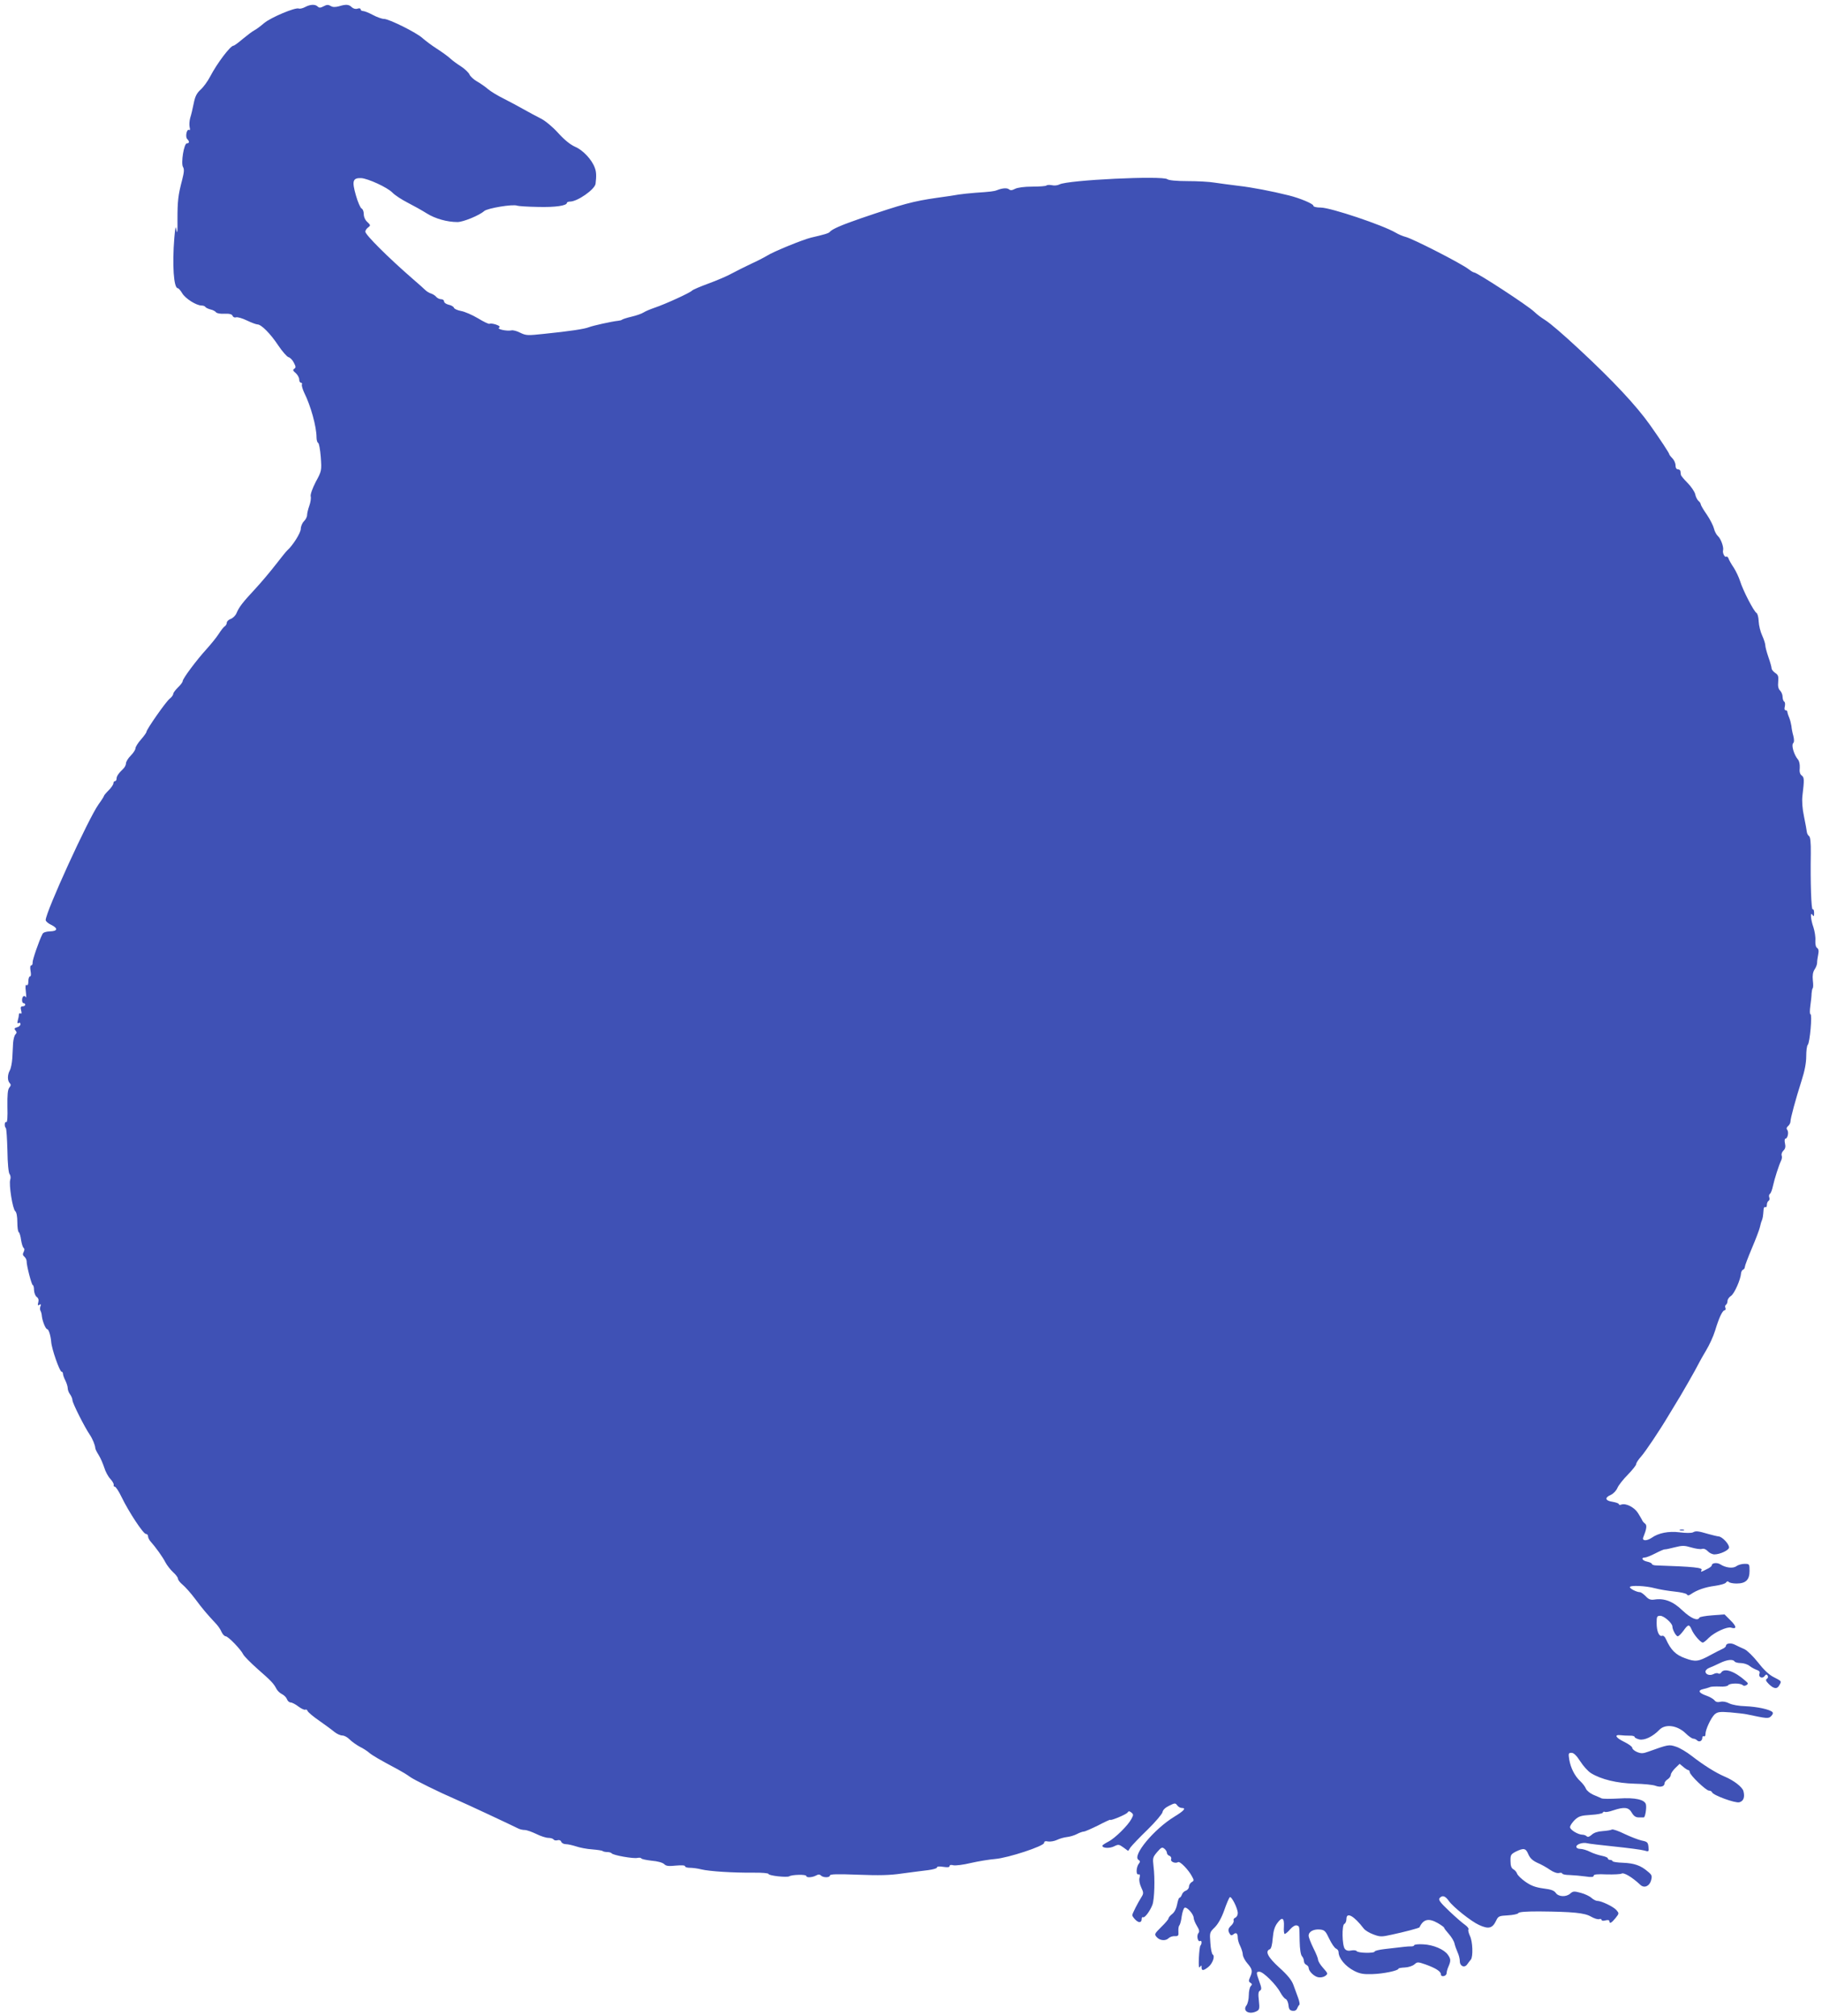 <?xml version="1.0" standalone="no"?>
<!DOCTYPE svg PUBLIC "-//W3C//DTD SVG 20010904//EN"
 "http://www.w3.org/TR/2001/REC-SVG-20010904/DTD/svg10.dtd">
<svg version="1.0" xmlns="http://www.w3.org/2000/svg"
 width="1157pt" height="1280pt" viewBox="0 0 1157 1280"
 preserveAspectRatio="xMidYMid meet">
<g transform="translate(0,1280) scale(0.1,-0.1)"
fill="#3f51b5" stroke="none">
<path d="M1937 12755 c-15 -8 -33 -12 -40 -9 -23 8 -175 -56 -219 -92 -22 -19
-50 -40 -62 -46 -12 -6 -44 -30 -73 -54 -28 -24 -55 -44 -60 -44 -20 0 -104
-111 -149 -197 -15 -29 -42 -66 -60 -82 -25 -23 -35 -43 -44 -88 -6 -32 -16
-73 -22 -91 -5 -18 -7 -44 -4 -58 4 -16 3 -23 -3 -19 -15 9 -26 -44 -12 -58
15 -15 14 -27 -2 -27 -19 0 -39 -126 -25 -150 9 -14 7 -34 -5 -81 -26 -99 -30
-135 -30 -254 1 -69 -1 -95 -6 -70 -6 35 -7 30 -14 -45 -14 -172 -4 -320 22
-320 5 0 18 -15 28 -32 20 -34 90 -78 123 -78 11 0 21 -4 24 -9 3 -5 18 -12
33 -16 15 -3 31 -12 35 -18 4 -6 27 -11 53 -9 33 1 47 -3 52 -13 3 -9 13 -13
22 -10 9 3 40 -6 69 -20 29 -14 59 -25 67 -25 24 0 82 -58 131 -132 26 -39 56
-73 66 -76 10 -2 26 -18 34 -35 13 -25 14 -31 2 -39 -10 -7 -8 -12 10 -27 12
-11 22 -29 22 -40 0 -12 5 -21 11 -21 6 0 9 -6 6 -12 -2 -7 5 -31 15 -52 41
-82 78 -215 78 -283 0 -17 5 -33 10 -35 6 -2 13 -42 17 -90 6 -86 6 -88 -32
-158 -22 -43 -35 -80 -32 -92 3 -11 -1 -38 -9 -60 -8 -22 -14 -49 -14 -59 0
-11 -9 -28 -20 -39 -11 -11 -20 -33 -20 -48 0 -25 -50 -105 -86 -137 -6 -5
-39 -46 -73 -90 -34 -44 -93 -114 -131 -155 -79 -85 -101 -113 -118 -153 -6
-15 -23 -32 -37 -37 -14 -5 -25 -16 -25 -24 0 -8 -6 -19 -13 -23 -7 -4 -24
-26 -38 -48 -14 -22 -49 -65 -76 -95 -64 -70 -153 -189 -153 -205 0 -6 -13
-24 -30 -40 -16 -16 -30 -34 -30 -41 0 -7 -10 -21 -23 -31 -24 -19 -147 -195
-147 -210 0 -5 -16 -27 -35 -49 -19 -21 -35 -47 -35 -56 0 -9 -14 -30 -30 -46
-17 -17 -30 -39 -30 -49 0 -10 -8 -26 -18 -35 -30 -29 -42 -47 -42 -63 0 -8
-4 -15 -10 -15 -5 0 -10 -6 -10 -14 0 -8 -14 -28 -30 -44 -17 -17 -30 -33 -30
-36 0 -3 -15 -27 -34 -53 -65 -91 -336 -684 -336 -735 0 -8 16 -22 36 -31 44
-22 40 -40 -10 -41 -24 -1 -42 -7 -46 -16 -22 -42 -64 -165 -63 -181 1 -11 -3
-19 -9 -19 -6 0 -8 -13 -4 -35 4 -22 3 -35 -4 -35 -5 0 -10 -14 -10 -31 0 -19
-4 -28 -11 -24 -7 5 -9 -8 -5 -41 3 -27 3 -43 0 -36 -3 6 -10 10 -15 6 -12 -7
-12 -44 1 -44 6 0 10 -4 10 -10 0 -5 -7 -10 -16 -10 -12 0 -15 -6 -10 -26 5
-17 3 -23 -4 -19 -5 3 -10 0 -10 -7 0 -7 -3 -24 -7 -37 -4 -17 -3 -22 5 -17 7
4 12 1 12 -7 0 -8 -10 -17 -22 -20 -17 -5 -19 -9 -10 -20 9 -10 9 -16 0 -25
-7 -7 -13 -31 -15 -55 -1 -23 -3 -67 -5 -97 -2 -30 -9 -65 -16 -77 -15 -27
-16 -65 0 -81 8 -8 8 -15 -3 -28 -10 -13 -13 -44 -12 -121 2 -66 -1 -102 -7
-98 -11 7 -14 -28 -3 -38 4 -4 8 -68 10 -143 1 -80 7 -142 14 -150 6 -7 8 -23
4 -34 -10 -30 15 -188 32 -201 8 -7 13 -33 13 -70 0 -32 4 -60 9 -63 5 -3 12
-26 15 -51 4 -24 11 -47 17 -50 5 -4 5 -13 -1 -25 -7 -13 -6 -21 5 -30 7 -6
14 -19 14 -28 -1 -27 32 -152 39 -152 4 0 8 -14 8 -32 1 -17 8 -37 17 -43 11
-8 14 -19 10 -35 -5 -18 -3 -21 7 -15 10 6 12 4 7 -9 -4 -10 -4 -23 0 -29 4
-6 8 -22 9 -36 4 -32 24 -81 34 -81 9 0 22 -42 25 -80 3 -46 54 -190 66 -190
5 0 9 -6 9 -14 0 -7 7 -27 15 -42 8 -16 15 -38 15 -49 0 -11 7 -29 15 -39 8
-11 15 -28 15 -37 0 -18 77 -171 110 -219 17 -25 34 -66 35 -85 0 -6 10 -26
22 -45 12 -19 27 -55 35 -79 7 -24 24 -56 38 -71 14 -15 24 -33 22 -39 -2 -6
1 -11 7 -11 6 0 26 -30 44 -68 45 -93 137 -232 153 -232 8 0 14 -7 14 -15 0
-8 7 -23 16 -33 32 -36 77 -98 94 -132 10 -19 32 -47 49 -63 17 -15 31 -34 31
-41 0 -8 13 -25 29 -38 16 -13 53 -54 82 -93 47 -63 69 -89 134 -159 11 -12
26 -34 32 -49 7 -15 19 -27 26 -27 16 0 97 -84 112 -116 6 -11 46 -52 90 -91
86 -75 103 -93 120 -126 6 -12 21 -27 35 -34 13 -6 28 -21 32 -32 4 -12 15
-21 23 -21 9 0 32 -12 50 -26 19 -14 38 -23 44 -20 5 3 11 0 14 -8 3 -8 36
-36 74 -62 37 -26 81 -58 96 -71 16 -13 39 -23 51 -23 12 0 33 -11 46 -25 13
-13 42 -34 64 -46 23 -11 50 -29 61 -39 19 -16 66 -44 181 -105 26 -14 61 -35
78 -48 26 -19 191 -100 291 -143 65 -28 349 -161 397 -185 10 -5 28 -9 40 -9
13 0 46 -12 73 -25 28 -14 62 -25 77 -25 15 0 30 -5 33 -10 4 -6 15 -8 25 -5
11 3 20 0 24 -10 3 -8 16 -15 29 -15 14 0 43 -7 65 -14 23 -8 69 -17 102 -19
34 -3 64 -7 67 -11 4 -3 17 -6 29 -6 13 0 25 -4 28 -8 7 -12 140 -36 165 -29
11 2 21 1 23 -3 2 -5 32 -11 66 -15 38 -3 70 -12 80 -22 12 -12 28 -14 74 -9
35 3 58 2 58 -4 0 -6 14 -10 31 -10 16 0 49 -4 72 -10 54 -13 205 -22 330 -21
53 1 97 -3 97 -8 0 -11 117 -24 132 -15 17 11 108 13 108 2 0 -12 38 -10 62 3
14 8 23 8 31 0 15 -15 57 -14 57 0 0 9 47 10 178 5 134 -5 202 -4 282 8 58 8
131 17 163 21 31 4 57 11 57 17 0 7 15 8 40 4 27 -4 40 -3 40 5 0 7 9 9 24 5
14 -3 64 3 113 15 48 11 117 22 153 25 83 7 310 82 310 102 0 10 8 13 26 9 14
-2 39 2 56 10 16 8 44 16 62 18 19 2 47 10 64 19 17 9 37 16 44 16 8 0 48 18
91 39 42 22 77 38 77 36 0 -9 103 34 110 46 7 10 11 10 24 0 14 -11 14 -16 1
-40 -21 -41 -105 -124 -147 -145 -21 -11 -38 -22 -38 -26 0 -16 46 -18 74 -4
28 14 32 13 60 -7 l30 -22 15 23 c9 12 57 63 108 112 50 49 93 100 95 111 2
14 17 29 42 41 36 18 40 18 51 3 7 -10 20 -17 29 -17 30 0 16 -17 -46 -55
-130 -79 -271 -249 -228 -275 10 -6 11 -12 3 -22 -18 -21 -21 -74 -4 -70 10 2
12 -4 7 -22 -4 -15 1 -39 11 -61 15 -31 15 -39 3 -58 -25 -40 -60 -108 -60
-118 0 -5 9 -18 20 -29 22 -22 40 -19 40 6 0 8 4 13 8 10 11 -6 44 38 60 79
13 35 17 166 7 245 -6 51 -5 57 23 90 26 30 32 33 46 21 9 -7 16 -19 16 -26 0
-7 7 -16 16 -19 9 -3 14 -13 11 -21 -7 -16 26 -30 44 -19 12 7 66 -48 89 -92
13 -23 12 -27 -3 -35 -9 -6 -17 -18 -17 -29 0 -10 -9 -21 -19 -25 -11 -3 -23
-15 -26 -26 -4 -10 -10 -19 -15 -19 -4 0 -11 -19 -15 -42 -5 -26 -16 -49 -31
-61 -13 -10 -24 -23 -24 -29 0 -5 -21 -30 -46 -54 -44 -44 -45 -46 -28 -65 20
-22 57 -25 76 -5 8 7 25 13 38 12 22 -1 25 3 23 28 -1 17 1 35 6 40 5 6 12 32
15 58 4 26 12 51 18 54 14 9 58 -41 58 -64 0 -9 9 -32 20 -50 16 -26 18 -37
10 -47 -13 -16 -4 -58 11 -50 11 7 12 -18 2 -29 -4 -4 -8 -39 -10 -79 -2 -49
0 -67 7 -57 8 13 10 12 10 -2 0 -23 11 -23 43 2 27 22 44 69 28 79 -6 4 -13
37 -15 74 -5 65 -5 67 28 99 21 21 43 60 60 108 14 41 30 78 35 83 10 10 51
-70 51 -101 0 -13 -7 -25 -16 -29 -8 -3 -13 -11 -10 -18 2 -7 -4 -21 -15 -31
-21 -19 -23 -32 -10 -53 7 -12 13 -12 24 -3 17 14 27 6 27 -23 0 -12 7 -36 16
-53 8 -17 16 -42 16 -54 1 -13 14 -38 30 -56 31 -36 33 -49 16 -87 -10 -22 -9
-28 2 -35 12 -7 12 -12 2 -22 -6 -6 -12 -32 -12 -57 0 -26 -7 -55 -15 -65 -27
-36 19 -61 66 -36 17 9 18 18 13 66 -5 42 -4 58 7 64 11 7 11 17 -4 57 -21 60
-21 63 1 63 24 0 107 -83 132 -131 11 -20 26 -39 34 -42 8 -3 16 -21 18 -39 2
-25 8 -34 26 -36 14 -2 24 3 29 15 4 10 10 20 14 23 4 3 0 23 -8 45 -8 22 -22
59 -30 82 -11 30 -37 62 -89 109 -73 66 -93 105 -60 117 8 3 15 29 18 70 4 46
12 73 29 96 31 42 45 34 42 -23 -2 -25 1 -46 5 -46 5 0 21 13 35 30 16 18 33
27 42 24 18 -7 16 1 18 -101 1 -50 7 -87 15 -95 6 -6 12 -20 12 -30 0 -10 7
-21 15 -24 8 -4 15 -12 15 -19 0 -21 33 -54 60 -60 15 -3 33 0 45 8 19 14 18
16 -13 51 -18 20 -32 43 -32 52 0 8 -13 41 -30 74 -16 33 -30 68 -30 79 0 26
32 43 73 39 28 -3 35 -10 58 -59 15 -31 34 -59 43 -62 9 -4 16 -13 16 -22 0
-39 43 -91 100 -120 36 -18 59 -22 115 -20 70 2 165 22 165 34 0 4 19 7 41 8
23 1 50 10 61 20 18 16 22 16 71 -1 64 -23 97 -44 97 -63 0 -19 35 -12 36 7 0
8 5 28 12 43 16 37 15 48 -4 75 -24 34 -92 63 -156 66 -32 2 -58 -1 -58 -6 0
-4 -10 -8 -22 -7 -22 0 -36 -2 -165 -17 -35 -4 -63 -11 -63 -15 0 -13 -108
-11 -115 2 -4 5 -19 7 -34 4 -19 -4 -32 -1 -41 10 -18 22 -20 153 -3 159 7 3
13 17 13 31 0 47 48 20 110 -61 8 -11 36 -28 61 -37 42 -16 52 -16 115 -2 80
17 175 42 178 47 24 52 58 60 116 27 22 -13 40 -26 40 -29 0 -4 14 -22 30 -40
17 -19 33 -46 36 -60 3 -14 12 -39 20 -57 8 -17 14 -42 14 -56 0 -32 30 -45
47 -20 7 10 17 23 23 30 15 18 12 116 -6 151 -8 18 -13 36 -9 41 3 5 -7 18
-21 28 -15 10 -60 49 -100 87 -57 54 -71 72 -63 83 18 21 36 15 59 -17 27 -39
143 -131 192 -153 61 -28 85 -22 109 28 13 28 19 30 74 33 33 2 63 8 66 14 5
8 50 11 131 11 216 -2 290 -9 331 -33 21 -12 44 -19 52 -16 8 3 15 1 15 -5 0
-5 11 -7 25 -3 15 4 25 2 25 -5 0 -19 14 -11 39 20 23 29 23 30 5 51 -20 22
-95 58 -122 58 -8 0 -25 9 -36 19 -12 11 -42 25 -68 32 -41 11 -49 11 -66 -4
-26 -24 -76 -22 -93 4 -11 15 -30 22 -79 28 -50 7 -77 17 -113 42 -26 18 -49
41 -53 51 -3 10 -13 22 -23 28 -13 7 -19 22 -19 52 -1 39 2 44 34 61 50 24 63
22 79 -17 11 -25 27 -40 57 -54 24 -10 60 -30 81 -45 22 -15 45 -23 57 -20 11
3 20 1 20 -3 0 -5 21 -10 48 -10 26 -1 71 -5 100 -9 38 -6 52 -4 52 5 0 8 23
11 83 8 45 -1 87 1 94 5 15 9 68 -23 119 -71 24 -23 57 -10 68 26 8 30 7 36
-20 58 -45 39 -86 53 -158 56 -36 1 -66 6 -66 10 0 4 -7 8 -15 8 -8 0 -15 4
-15 10 0 5 -17 12 -37 16 -21 4 -55 15 -75 25 -21 11 -49 19 -63 19 -15 0 -25
6 -25 14 0 16 43 29 68 22 10 -3 88 -12 174 -21 86 -9 171 -20 188 -25 31 -9
31 -8 28 23 -3 28 -7 33 -43 40 -22 5 -71 24 -109 42 -38 19 -74 31 -80 28 -6
-4 -32 -8 -59 -10 -31 -2 -55 -10 -69 -23 -15 -13 -25 -17 -32 -10 -5 5 -17
10 -26 10 -29 0 -80 31 -80 48 0 10 14 30 30 46 26 24 40 28 103 32 39 2 74 9
75 14 2 6 8 8 13 5 5 -3 29 1 54 10 70 23 97 20 117 -15 12 -21 25 -30 43 -30
14 0 28 0 33 0 9 -1 19 59 14 82 -7 31 -69 45 -172 38 -52 -3 -102 -3 -110 1
-8 4 -32 14 -53 23 -20 9 -41 26 -46 38 -5 13 -21 34 -36 48 -35 32 -61 84
-70 137 -6 39 -5 43 14 43 15 0 32 -17 56 -54 19 -30 49 -63 68 -75 65 -40
165 -64 277 -67 58 -1 117 -7 132 -13 32 -12 58 -5 58 15 0 8 9 19 20 26 11 7
20 20 20 29 0 8 13 27 28 42 l28 27 24 -20 c13 -11 27 -20 32 -20 4 0 8 -6 8
-12 0 -19 104 -118 122 -118 9 0 18 -5 20 -11 6 -18 147 -70 173 -63 27 7 36
33 26 71 -7 26 -61 68 -121 93 -54 23 -131 71 -207 130 -32 25 -77 52 -100 59
-45 15 -49 14 -177 -32 -33 -12 -45 -12 -70 -2 -17 7 -31 19 -31 27 0 7 -23
24 -52 38 -53 26 -65 47 -22 42 13 -2 39 -3 57 -3 17 1 32 -3 32 -8 0 -5 14
-12 30 -16 33 -7 86 18 128 62 38 38 113 28 166 -23 19 -19 41 -34 49 -34 7 0
18 -5 24 -11 14 -14 33 -3 33 17 0 8 5 12 10 9 6 -3 10 3 10 14 0 29 35 103
58 125 19 16 32 18 99 13 43 -4 89 -9 103 -12 133 -28 140 -29 157 -12 11 11
14 20 8 26 -17 17 -98 34 -171 37 -42 1 -85 9 -103 18 -19 10 -41 14 -56 10
-18 -4 -30 -1 -38 10 -7 8 -30 22 -51 29 -49 17 -57 34 -19 42 15 4 35 9 43
13 8 3 36 4 61 3 26 -2 50 2 53 8 9 14 78 15 92 1 5 -5 15 -6 24 0 13 8 12 12
-6 27 -68 61 -135 84 -154 53 -4 -7 -13 -10 -19 -6 -6 4 -19 2 -30 -4 -23 -12
-51 -3 -51 16 0 8 11 19 25 24 14 5 44 19 67 30 45 22 83 26 93 10 3 -5 21
-10 39 -10 18 0 44 -8 57 -19 13 -10 34 -21 46 -25 15 -5 20 -12 16 -23 -9
-22 18 -35 32 -16 9 12 14 13 20 3 4 -7 2 -16 -5 -20 -10 -6 -6 -15 13 -34 32
-31 53 -33 67 -5 14 25 15 23 -41 52 -28 15 -63 49 -96 92 -31 39 -67 74 -85
83 -18 8 -45 20 -60 28 -26 14 -58 10 -58 -7 0 -5 -10 -14 -22 -19 -13 -6 -47
-23 -76 -39 -77 -42 -95 -45 -162 -20 -59 21 -90 52 -121 121 -6 15 -17 24
-24 21 -20 -7 -35 29 -35 81 0 41 2 46 23 46 24 0 77 -47 77 -68 0 -20 23 -62
34 -62 6 0 22 16 36 35 30 42 37 43 52 8 13 -32 57 -83 71 -83 5 0 22 13 38
30 37 36 116 72 141 65 37 -12 37 7 -2 45 l-39 39 -78 -6 c-43 -3 -79 -10 -81
-14 -10 -25 -55 -5 -108 45 -60 58 -115 79 -179 69 -23 -3 -36 1 -54 21 -14
14 -30 26 -37 26 -20 0 -64 22 -64 32 0 13 100 9 159 -7 30 -8 86 -17 125 -21
39 -4 74 -12 78 -18 5 -8 12 -8 25 1 39 27 91 45 152 53 35 5 68 14 72 22 6 8
12 9 17 3 4 -5 26 -10 49 -10 59 0 83 23 83 80 0 44 -1 45 -32 45 -18 0 -41
-7 -52 -15 -21 -16 -68 -10 -102 12 -21 13 -54 9 -54 -7 0 -5 -14 -16 -32 -24
-36 -19 -41 -20 -33 -6 10 16 -49 22 -287 30 -16 0 -28 5 -28 9 0 5 -13 11
-30 15 -31 6 -42 26 -15 26 9 0 39 12 68 27 29 15 55 26 59 25 4 -1 32 5 63
13 48 12 61 12 105 -1 28 -8 59 -13 69 -9 11 3 25 -3 36 -15 10 -11 29 -20 42
-20 36 0 93 27 93 44 0 22 -43 68 -66 70 -10 1 -39 8 -64 15 -68 20 -81 21
-99 11 -10 -5 -46 -5 -84 0 -71 9 -136 -4 -179 -35 -32 -21 -62 -20 -53 3 21
52 25 77 12 87 -8 6 -16 15 -18 20 -2 6 -15 27 -27 47 -24 38 -78 65 -107 54
-8 -3 -15 -2 -15 3 0 5 -18 11 -40 15 -47 7 -52 26 -11 44 16 7 35 27 42 44 7
17 37 55 66 84 29 30 53 60 53 67 0 8 14 29 31 48 27 30 120 169 174 260 11
19 29 48 40 66 34 53 139 237 151 263 7 14 28 52 48 85 20 33 46 89 57 125 25
83 47 130 61 130 5 0 8 7 5 15 -4 8 -2 17 3 20 6 4 10 14 10 24 0 10 10 25 23
33 21 15 60 102 63 143 1 10 7 21 13 23 6 2 11 10 11 17 0 7 20 60 44 117 24
56 47 117 51 133 4 17 9 37 13 45 6 15 8 28 11 68 0 13 6 20 11 17 6 -3 10 3
10 14 0 11 5 23 11 26 6 4 8 14 4 23 -3 8 -1 18 5 22 5 3 14 26 19 51 10 45
37 130 52 161 5 10 6 24 3 31 -3 8 2 22 11 31 12 11 15 25 10 46 -4 17 -2 30
3 30 14 0 23 42 11 56 -6 8 -4 15 6 24 8 7 15 20 15 29 0 20 32 139 70 258 20
62 30 113 30 156 0 34 4 67 10 73 13 13 29 194 17 194 -5 0 -5 23 -1 53 4 28
8 64 8 79 1 14 4 29 7 33 4 3 4 26 1 50 -3 31 0 52 11 69 9 13 16 32 16 42 0
11 3 34 7 53 5 23 2 36 -7 42 -8 5 -12 22 -11 46 2 22 -4 59 -12 84 -18 51
-22 104 -6 79 8 -12 10 -9 10 13 0 16 -4 26 -9 23 -9 -6 -15 173 -12 353 1 71
-3 107 -11 112 -6 4 -13 16 -14 26 -1 10 -9 54 -18 98 -11 52 -14 99 -10 133
12 101 12 116 -5 128 -11 8 -15 24 -12 49 1 22 -3 43 -12 53 -24 28 -43 90
-30 103 7 7 7 22 1 47 -6 20 -11 48 -12 62 -2 14 -8 38 -14 53 -7 16 -12 33
-12 38 0 5 -5 9 -11 9 -7 0 -9 10 -5 24 3 14 2 28 -4 31 -5 3 -10 17 -10 30 0
13 -7 31 -16 40 -11 11 -15 28 -12 56 3 34 0 44 -19 56 -13 9 -23 22 -23 29 0
8 -9 40 -20 71 -11 32 -20 66 -20 76 0 10 -9 38 -20 62 -11 24 -21 64 -22 90
-1 26 -7 49 -14 53 -17 10 -86 143 -104 202 -8 25 -26 63 -40 85 -15 22 -30
48 -33 58 -4 10 -11 16 -16 12 -9 -5 -24 25 -19 41 5 20 -14 73 -32 89 -10 9
-22 31 -26 49 -4 17 -24 57 -45 88 -22 31 -39 61 -39 66 0 5 -6 15 -14 21 -8
7 -18 26 -21 43 -4 16 -26 49 -49 72 -22 22 -42 46 -42 51 -1 6 -2 16 -3 23 0
6 -8 12 -16 12 -9 0 -15 9 -15 25 0 14 -9 34 -20 45 -11 11 -20 23 -20 26 0 7
-58 95 -121 184 -87 123 -235 282 -454 485 -99 92 -179 161 -212 182 -33 21
-48 33 -71 54 -42 40 -363 249 -381 249 -5 0 -20 9 -34 20 -44 35 -356 195
-402 206 -16 4 -45 16 -63 27 -82 48 -410 158 -474 159 -29 0 -48 5 -48 12 0
12 -86 48 -155 65 -107 27 -239 52 -320 61 -49 6 -117 15 -150 20 -33 6 -111
10 -174 10 -71 0 -119 5 -128 12 -29 24 -633 -5 -685 -33 -11 -6 -33 -9 -48
-5 -15 3 -31 2 -35 -2 -4 -4 -44 -7 -90 -7 -51 0 -93 -6 -109 -14 -19 -10 -29
-11 -39 -3 -12 10 -42 8 -77 -6 -18 -7 -44 -10 -135 -16 -38 -3 -86 -8 -105
-11 -19 -4 -82 -13 -140 -21 -152 -22 -212 -38 -485 -131 -125 -43 -183 -69
-196 -86 -6 -8 -36 -17 -119 -36 -50 -12 -235 -87 -278 -114 -20 -12 -66 -36
-102 -52 -36 -17 -90 -44 -120 -60 -30 -17 -98 -46 -150 -65 -52 -19 -99 -39
-105 -45 -12 -14 -172 -87 -238 -109 -26 -9 -58 -22 -70 -30 -12 -8 -47 -20
-77 -27 -30 -7 -57 -16 -60 -19 -3 -3 -14 -6 -25 -7 -40 -4 -161 -31 -186 -41
-28 -11 -118 -25 -285 -42 -103 -11 -113 -11 -150 7 -21 11 -47 18 -57 15 -29
-6 -93 8 -78 17 9 6 3 12 -19 20 -18 6 -36 8 -41 5 -5 -3 -38 13 -74 35 -37
22 -84 42 -106 46 -22 4 -43 13 -46 20 -2 8 -18 17 -34 20 -16 4 -29 13 -29
21 0 8 -8 14 -19 14 -10 0 -24 7 -31 15 -6 8 -21 17 -32 21 -11 3 -28 13 -37
22 -10 10 -46 42 -81 72 -153 133 -300 279 -300 299 0 8 8 20 18 27 16 12 16
14 -5 34 -14 12 -23 33 -23 51 0 16 -6 32 -14 35 -7 3 -24 41 -36 84 -26 91
-20 111 34 109 44 -3 166 -59 198 -92 15 -16 58 -44 95 -63 37 -19 93 -50 123
-69 54 -34 130 -55 195 -55 36 0 139 42 170 70 21 18 182 45 209 34 8 -3 67
-7 132 -8 111 -3 184 8 184 26 0 4 9 8 20 8 47 0 157 77 162 113 6 50 5 76 -5
102 -19 52 -75 112 -125 133 -31 14 -67 43 -107 87 -35 39 -81 77 -110 92 -27
14 -77 40 -110 59 -33 19 -90 49 -127 68 -37 18 -81 45 -99 60 -17 15 -49 37
-70 49 -21 12 -43 32 -48 45 -6 12 -30 35 -53 50 -24 15 -54 37 -68 50 -14 13
-52 41 -85 62 -33 21 -74 52 -92 68 -38 35 -213 122 -245 122 -13 0 -44 11
-70 25 -26 14 -54 25 -63 25 -8 0 -15 5 -15 11 0 6 -9 8 -20 4 -12 -4 -26 0
-36 9 -18 18 -36 20 -82 6 -24 -6 -39 -6 -52 2 -15 9 -25 9 -45 -2 -19 -10
-28 -11 -37 -2 -16 16 -47 15 -81 -3z"/>
<path d="M10668 3083 c6 -2 18 -2 25 0 6 3 1 5 -13 5 -14 0 -19 -2 -12 -5z"/>
</g>
</svg>
